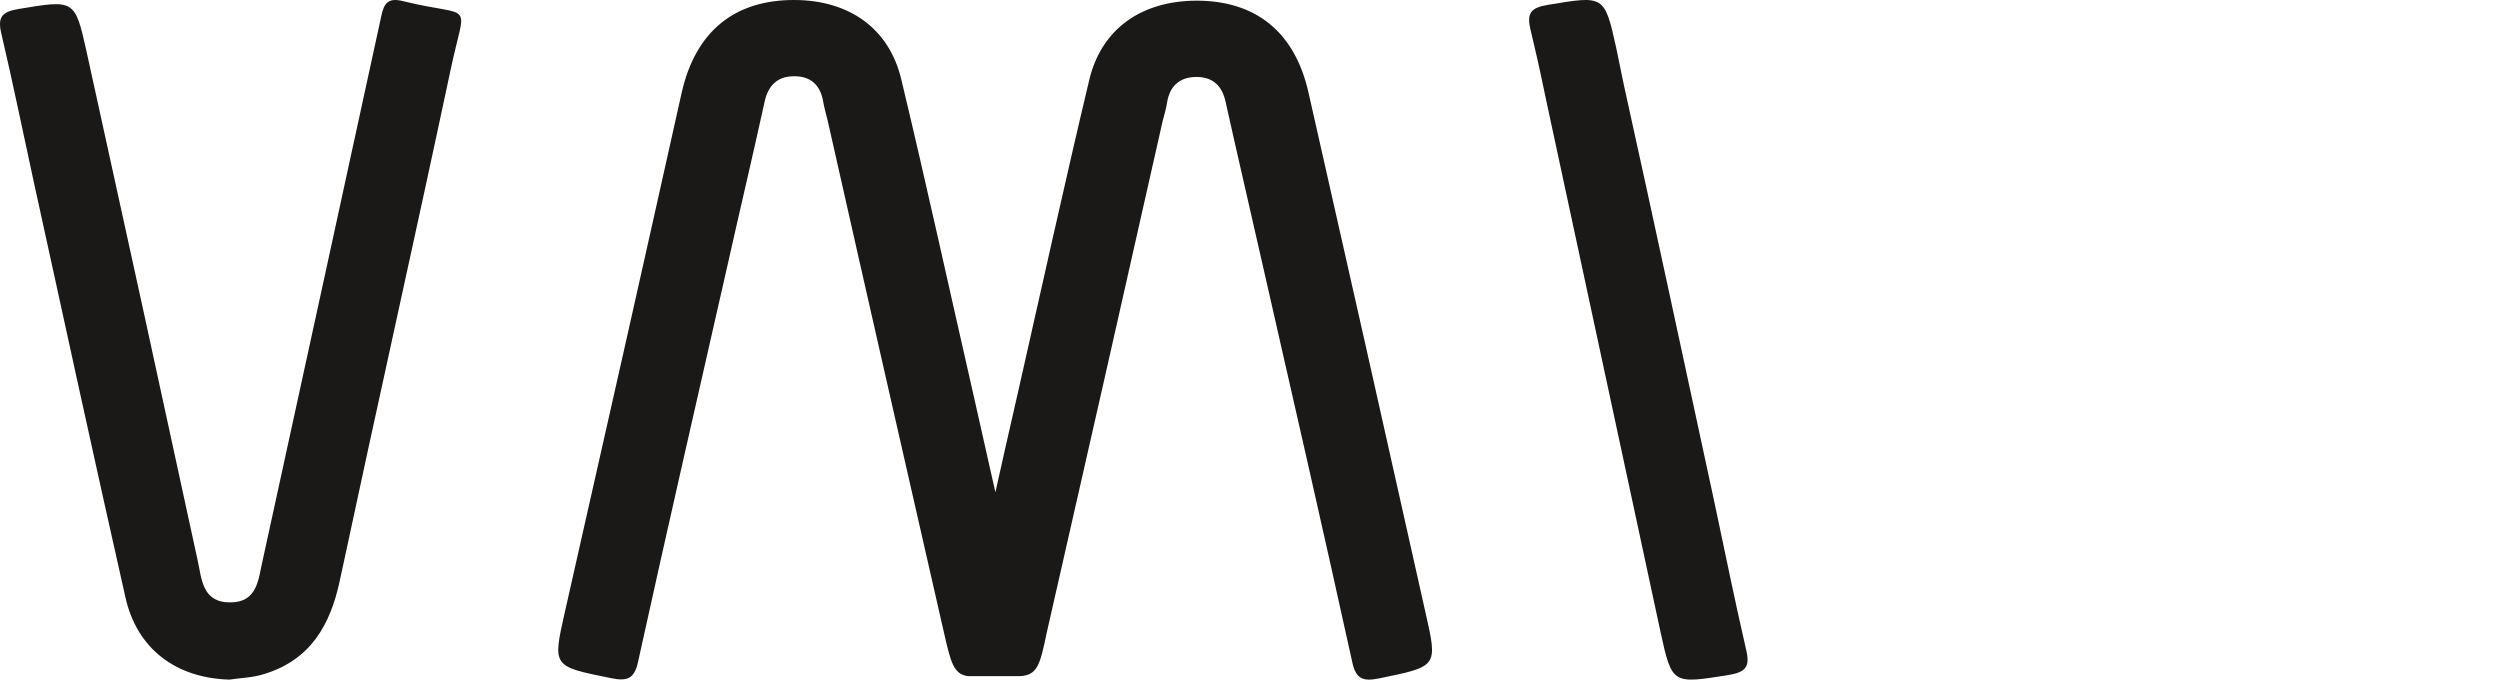 <svg width="103" height="28" viewBox="0 0 103 28" fill="none" xmlns="http://www.w3.org/2000/svg">
  <path d="M9.451 28C7.254 27.938 5.643 26.74 5.167 24.607C3.885 18.93 2.649 13.236 1.404 7.551C0.956 5.497 0.535 3.426 0.05 1.363C-0.106 0.684 0.095 0.482 0.782 0.367C3.061 -0.012 3.089 -0.03 3.565 2.121C5.103 9.102 6.631 16.092 8.142 23.082C8.316 23.857 8.325 24.836 9.506 24.818C10.613 24.809 10.641 23.857 10.815 23.117C12.453 15.625 14.082 8.141 15.712 0.649C15.822 0.129 15.996 -0.1 16.581 0.041C19.575 0.781 19.19 -0.109 18.559 2.906C17.067 9.922 15.492 16.929 13.991 23.963C13.597 25.761 12.792 27.198 10.851 27.78C10.393 27.921 9.908 27.93 9.451 28Z" fill="#1B1917"/>
  <path d="M63.897 5.034C63.446 2.964 63.538 3.246 63.05 1.193C62.893 0.515 63.096 0.312 63.786 0.198C66.079 -0.181 66.106 -0.216 66.585 1.96L66.907 3.519C68.168 9.218 69.384 14.917 70.617 20.617C71.059 22.687 71.473 24.748 71.952 26.818C72.109 27.496 71.888 27.699 71.206 27.813C68.914 28.175 68.886 28.21 68.417 26.052C66.907 19.022 65.397 12.019 63.897 5.034Z" fill="#1B1917"/>
  <path d="M41.995 27.858H39.882C39.285 27.778 39.172 27.292 38.887 26.047C37.286 19.028 35.685 12.008 34.103 4.98C34.036 4.706 33.961 4.45 33.913 4.176C33.8 3.505 33.392 3.117 32.672 3.143C32.018 3.152 31.649 3.541 31.507 4.168C31.014 6.419 30.483 8.653 29.981 10.896C28.74 16.361 27.489 21.809 26.286 27.275C26.135 27.972 25.841 28.078 25.159 27.937C22.771 27.451 22.762 27.478 23.264 25.253C24.884 18.101 26.495 10.958 28.086 3.814C28.655 1.307 30.247 -0.009 32.738 4.4153e-05C34.974 0.009 36.632 1.157 37.134 3.276C38.167 7.576 39.105 11.885 40.09 16.194L41.01 20.282C41.313 18.913 41.616 17.589 41.928 16.22C42.904 11.911 43.852 7.602 44.875 3.302C45.377 1.183 47.026 0.044 49.271 0.027C51.744 0.018 53.355 1.324 53.914 3.832C55.534 10.984 57.144 18.127 58.736 25.262C59.238 27.478 59.229 27.451 56.841 27.946C56.159 28.087 55.865 27.981 55.714 27.284C54.511 21.818 53.26 16.352 52.019 10.905C51.517 8.671 50.986 6.419 50.493 4.185C50.351 3.558 50.001 3.188 49.328 3.17C48.617 3.161 48.201 3.532 48.087 4.203C48.049 4.477 47.964 4.733 47.897 5.006C46.315 12.035 44.724 19.063 43.122 26.083C42.847 27.416 42.734 27.831 41.995 27.858Z" fill="#1B1917"/>
</svg>
